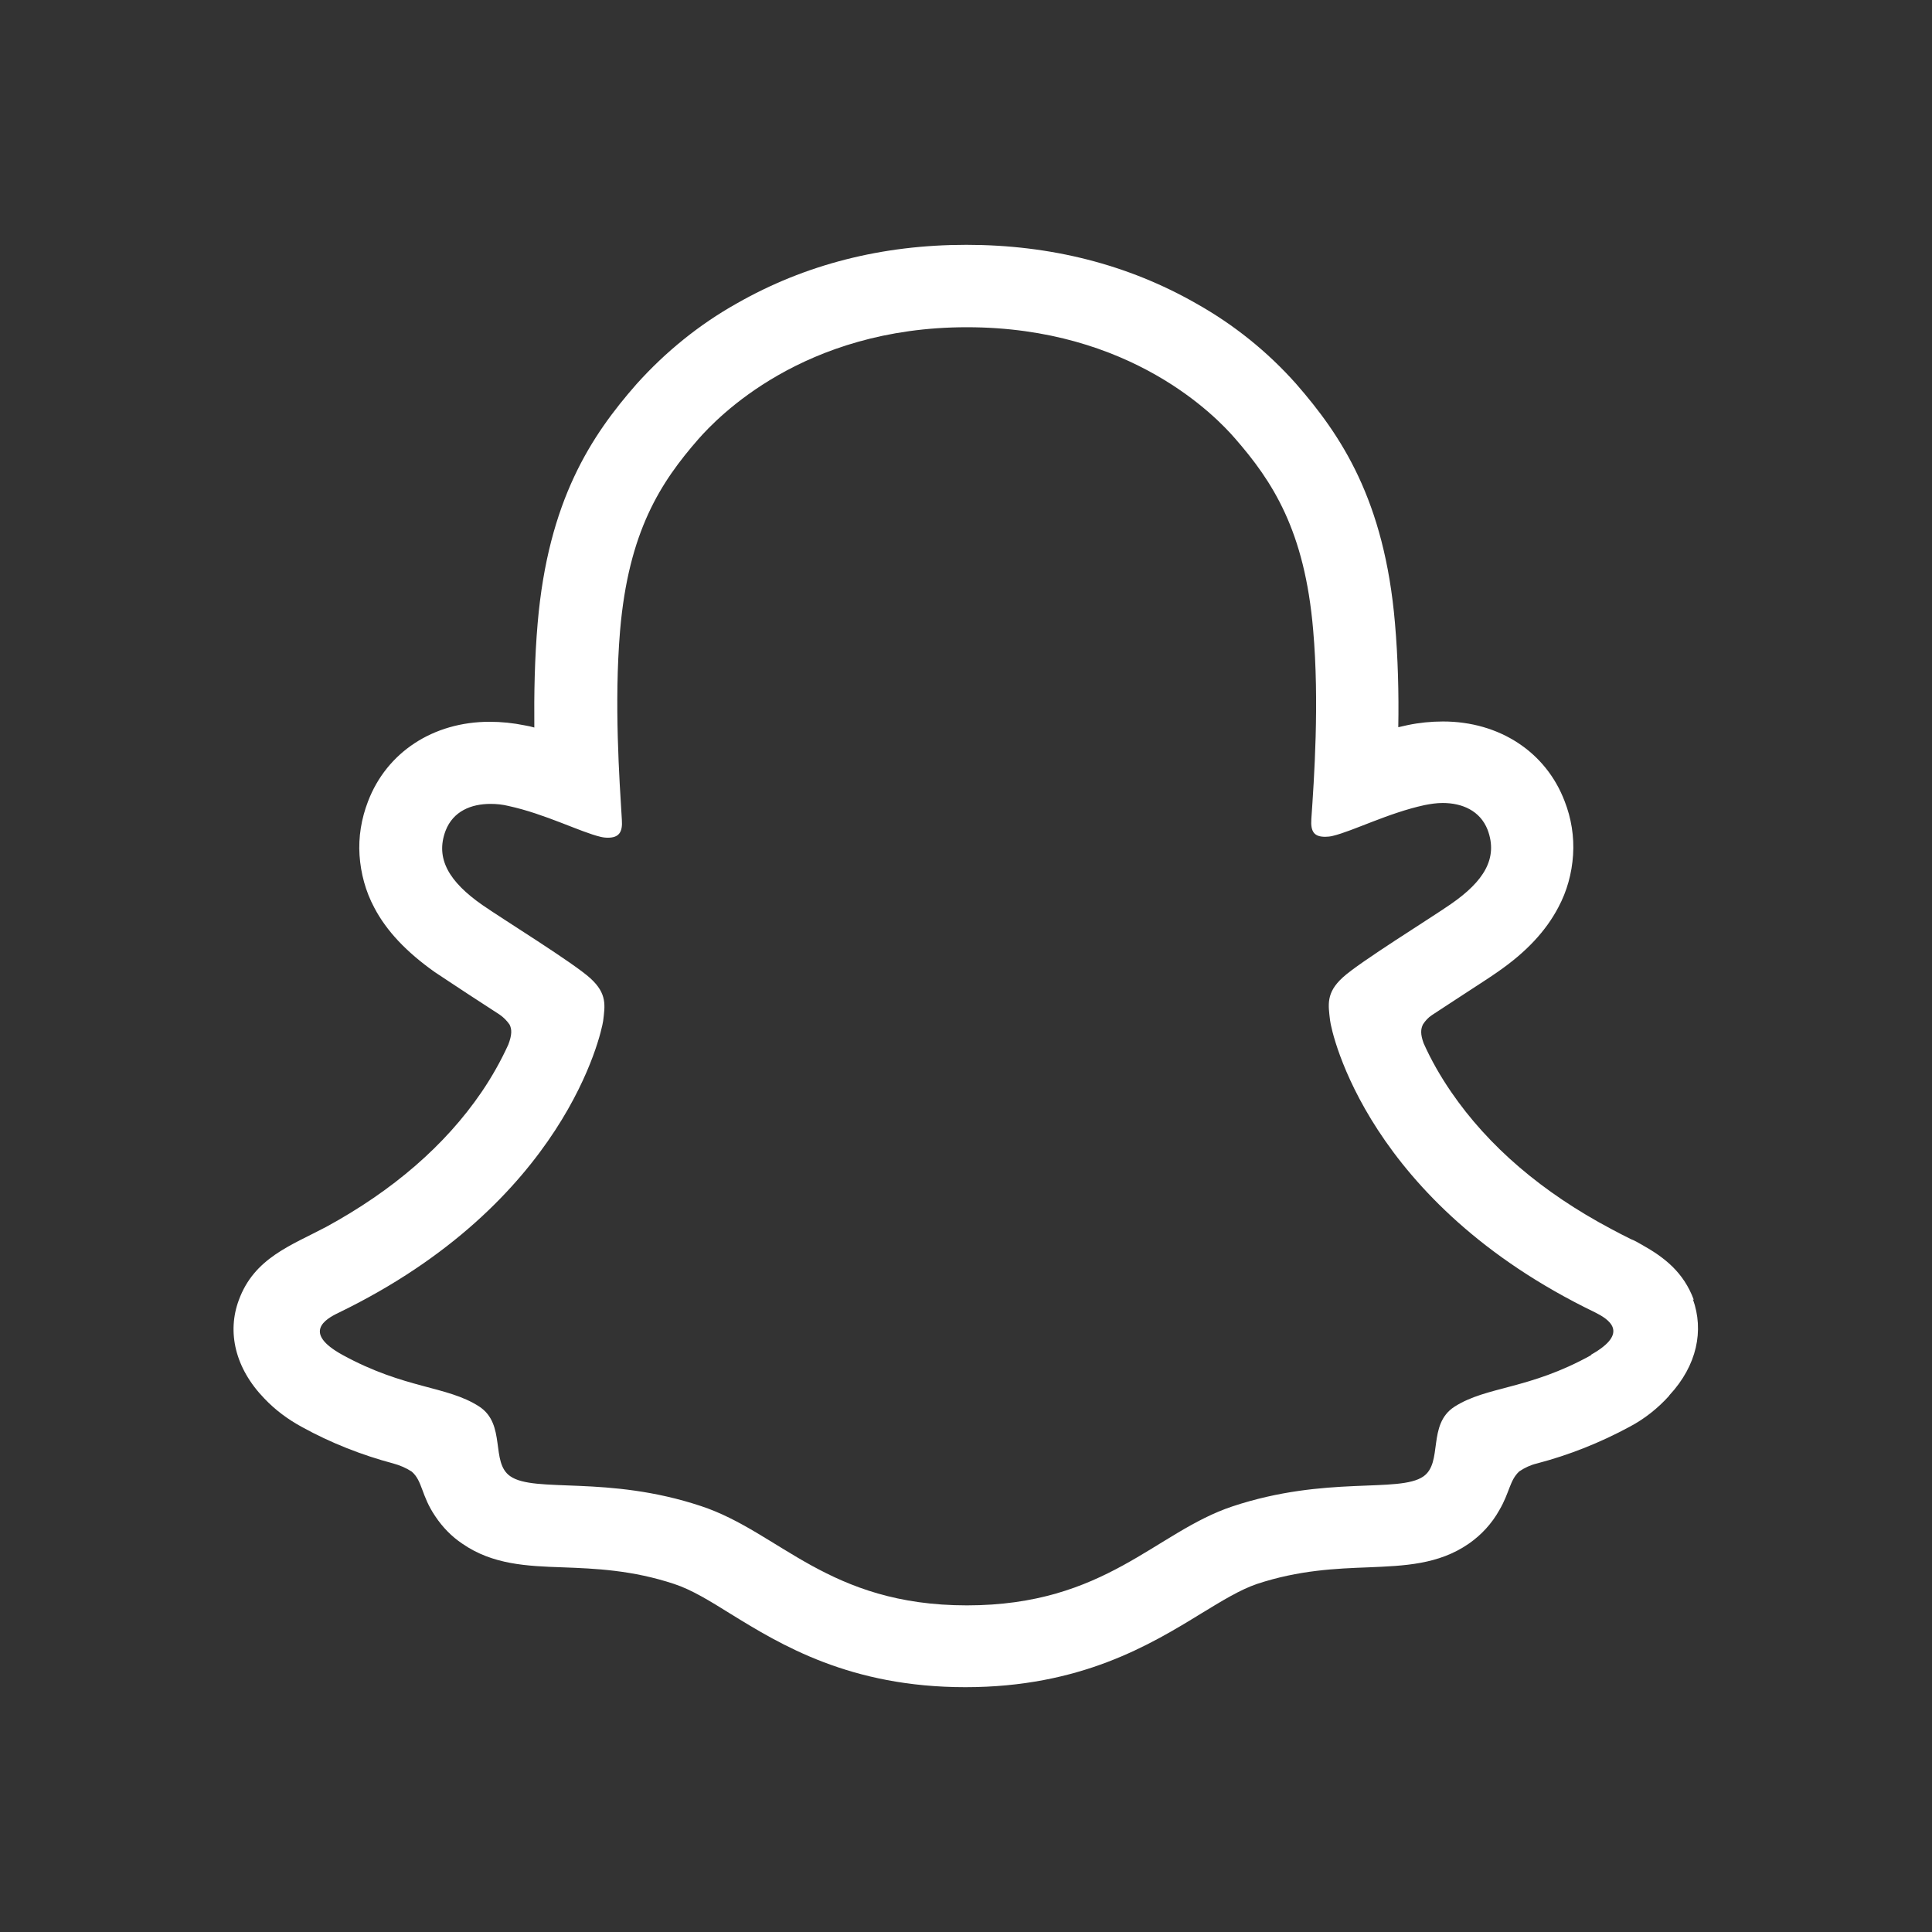 <svg id="snapchat-square" xmlns="http://www.w3.org/2000/svg" width="640" height="640" viewBox="0 0 640 640">
  <rect x="0" y="0" width="640" height="640" fill="#333333" stroke="none"/>
  <path d="M561.1 430.6C557.7 421.4 551.3 416.5 544 412.4C542.6 411.6 541.4 410.9 540.3 410.5C538.1 409.4 535.9 408.3 533.7 407.1C510.9 395 493.1 379.8 480.7 361.7C477.2 356.6 474.1 351.2 471.6 345.6C470.5 342.6 470.6 340.9 471.4 339.3C472.2 338.1 473.1 337.1 474.3 336.3C478.2 333.7 482.3 331.1 485 329.3C489.9 326.1 493.8 323.6 496.2 321.9C505.6 315.4 512.1 308.4 516.2 300.6C519.1 295.2 520.7 289.3 521.1 283.2C521.5 277.1 520.5 271 518.3 265.4C512.1 249.1 496.7 239 478 239C474.1 239 470.1 239.4 466.3 240.2C465.3 240.4 464.2 240.7 463.2 240.9C463.4 229.7 463.1 218 462.1 206.4C458.6 165.6 444.3 144.3 429.4 127.2C419.9 116.5 408.7 107.5 396.2 100.5C373.6 87.6 348 81.1 320.1 81.1C292.2 81.1 266.7 87.6 244.1 100.5C231.6 107.5 220.4 116.6 210.8 127.3C195.9 144.3 181.6 165.7 178.1 206.5C177.1 218.1 176.9 229.9 177 241C176 240.7 175 240.5 173.9 240.3C170 239.5 166.1 239.1 162.2 239.1C143.5 239.1 128.1 249.2 121.9 265.5C119.7 271.2 118.7 277.3 119.1 283.3C119.5 289.3 121.1 295.3 124 300.7C128.1 308.5 134.7 315.4 144 322C146.5 323.7 150.4 326.2 155.2 329.4C157.8 331.1 161.7 333.6 165.5 336.1C166.8 337 167.9 338.1 168.8 339.4C169.6 341 169.6 342.8 168.4 346C165.9 351.5 162.9 356.8 159.5 361.8C147.4 379.5 130.1 394.4 108.1 406.4C96.4 412.6 84.2 416.7 79.1 430.7C75.2 441.2 77.8 453.2 87.6 463.3C91.2 467.1 95.4 470.2 100 472.7C109.6 478 119.8 482 130.3 484.8C132.5 485.4 134.6 486.3 136.4 487.5C140 490.6 139.5 495.4 144.2 502.3C146.6 505.9 149.6 509 153.2 511.4C163.2 518.3 174.5 518.8 186.4 519.2C197.2 519.6 209.4 520.1 223.3 524.7C229.1 526.6 235.1 530.3 242 534.6C258.7 544.9 281.6 558.9 319.8 558.9C358 558.9 381.1 544.8 397.9 534.5C404.8 530.3 410.8 526.6 416.4 524.7C430.3 520.1 442.6 519.6 453.3 519.2C465.2 518.7 476.5 518.3 486.5 511.4C490.7 508.5 494.2 504.7 496.7 500.2C500.1 494.4 500.1 490.3 503.3 487.4C505.1 486.2 507 485.3 509.1 484.8C519.8 482 530.1 477.9 539.9 472.6C544.8 470 549.2 466.5 552.9 462.4L553 462.2C562.2 452.3 564.5 440.7 560.8 430.4zM527.1 448.9C506.4 460.4 492.6 459.1 481.8 466C472.7 471.9 478.1 484.5 471.5 489.1C463.4 494.7 439.3 488.7 408.3 499C382.7 507.5 366.3 531.8 320.3 531.8C274.3 531.8 258.3 507.5 232.2 498.9C201.2 488.6 177.1 494.7 169 489C162.4 484.4 167.8 471.8 158.7 465.9C148 459 134.2 460.2 113.4 448.8C100.2 441.5 107.7 437 112.1 434.9C187.2 398.5 199.2 342.3 199.8 338.2C200.4 333.2 201.2 329.2 195.6 324.1C190.2 319.1 166.4 304.4 159.8 299.8C148.9 292.2 144.1 284.5 147.6 275.2C150.1 268.7 156.1 266.3 162.5 266.3C164.5 266.3 166.5 266.5 168.5 267C180.5 269.6 192.2 275.6 198.9 277.2C199.7 277.4 200.5 277.5 201.4 277.5C205 277.5 206.3 275.7 206 271.6C205.2 258.5 203.4 232.9 205.4 209C208.2 176.1 218.8 159.8 231.4 145.4C237.5 138.5 265.9 108.4 320.3 108.4C374.7 108.4 403 138.2 409 145.1C421.6 159.5 432.2 175.8 435 208.7C437.1 232.6 435.3 258.2 434.4 271.3C434.1 275.6 435.4 277.2 439 277.2C439.8 277.2 440.7 277.1 441.5 276.9C448.2 275.3 459.9 269.3 471.9 266.7C473.9 266.3 475.9 266 477.9 266C484.3 266 490.3 268.5 492.8 274.9C496.3 284.3 491.6 291.9 480.6 299.5C474 304.1 450.2 318.8 444.8 323.8C439.2 328.9 440 332.9 440.6 338C441.1 342.2 453.1 398.4 528.3 434.7C532.7 436.9 540.2 441.4 527 448.8z" fill="#ffffff"/>
</svg>